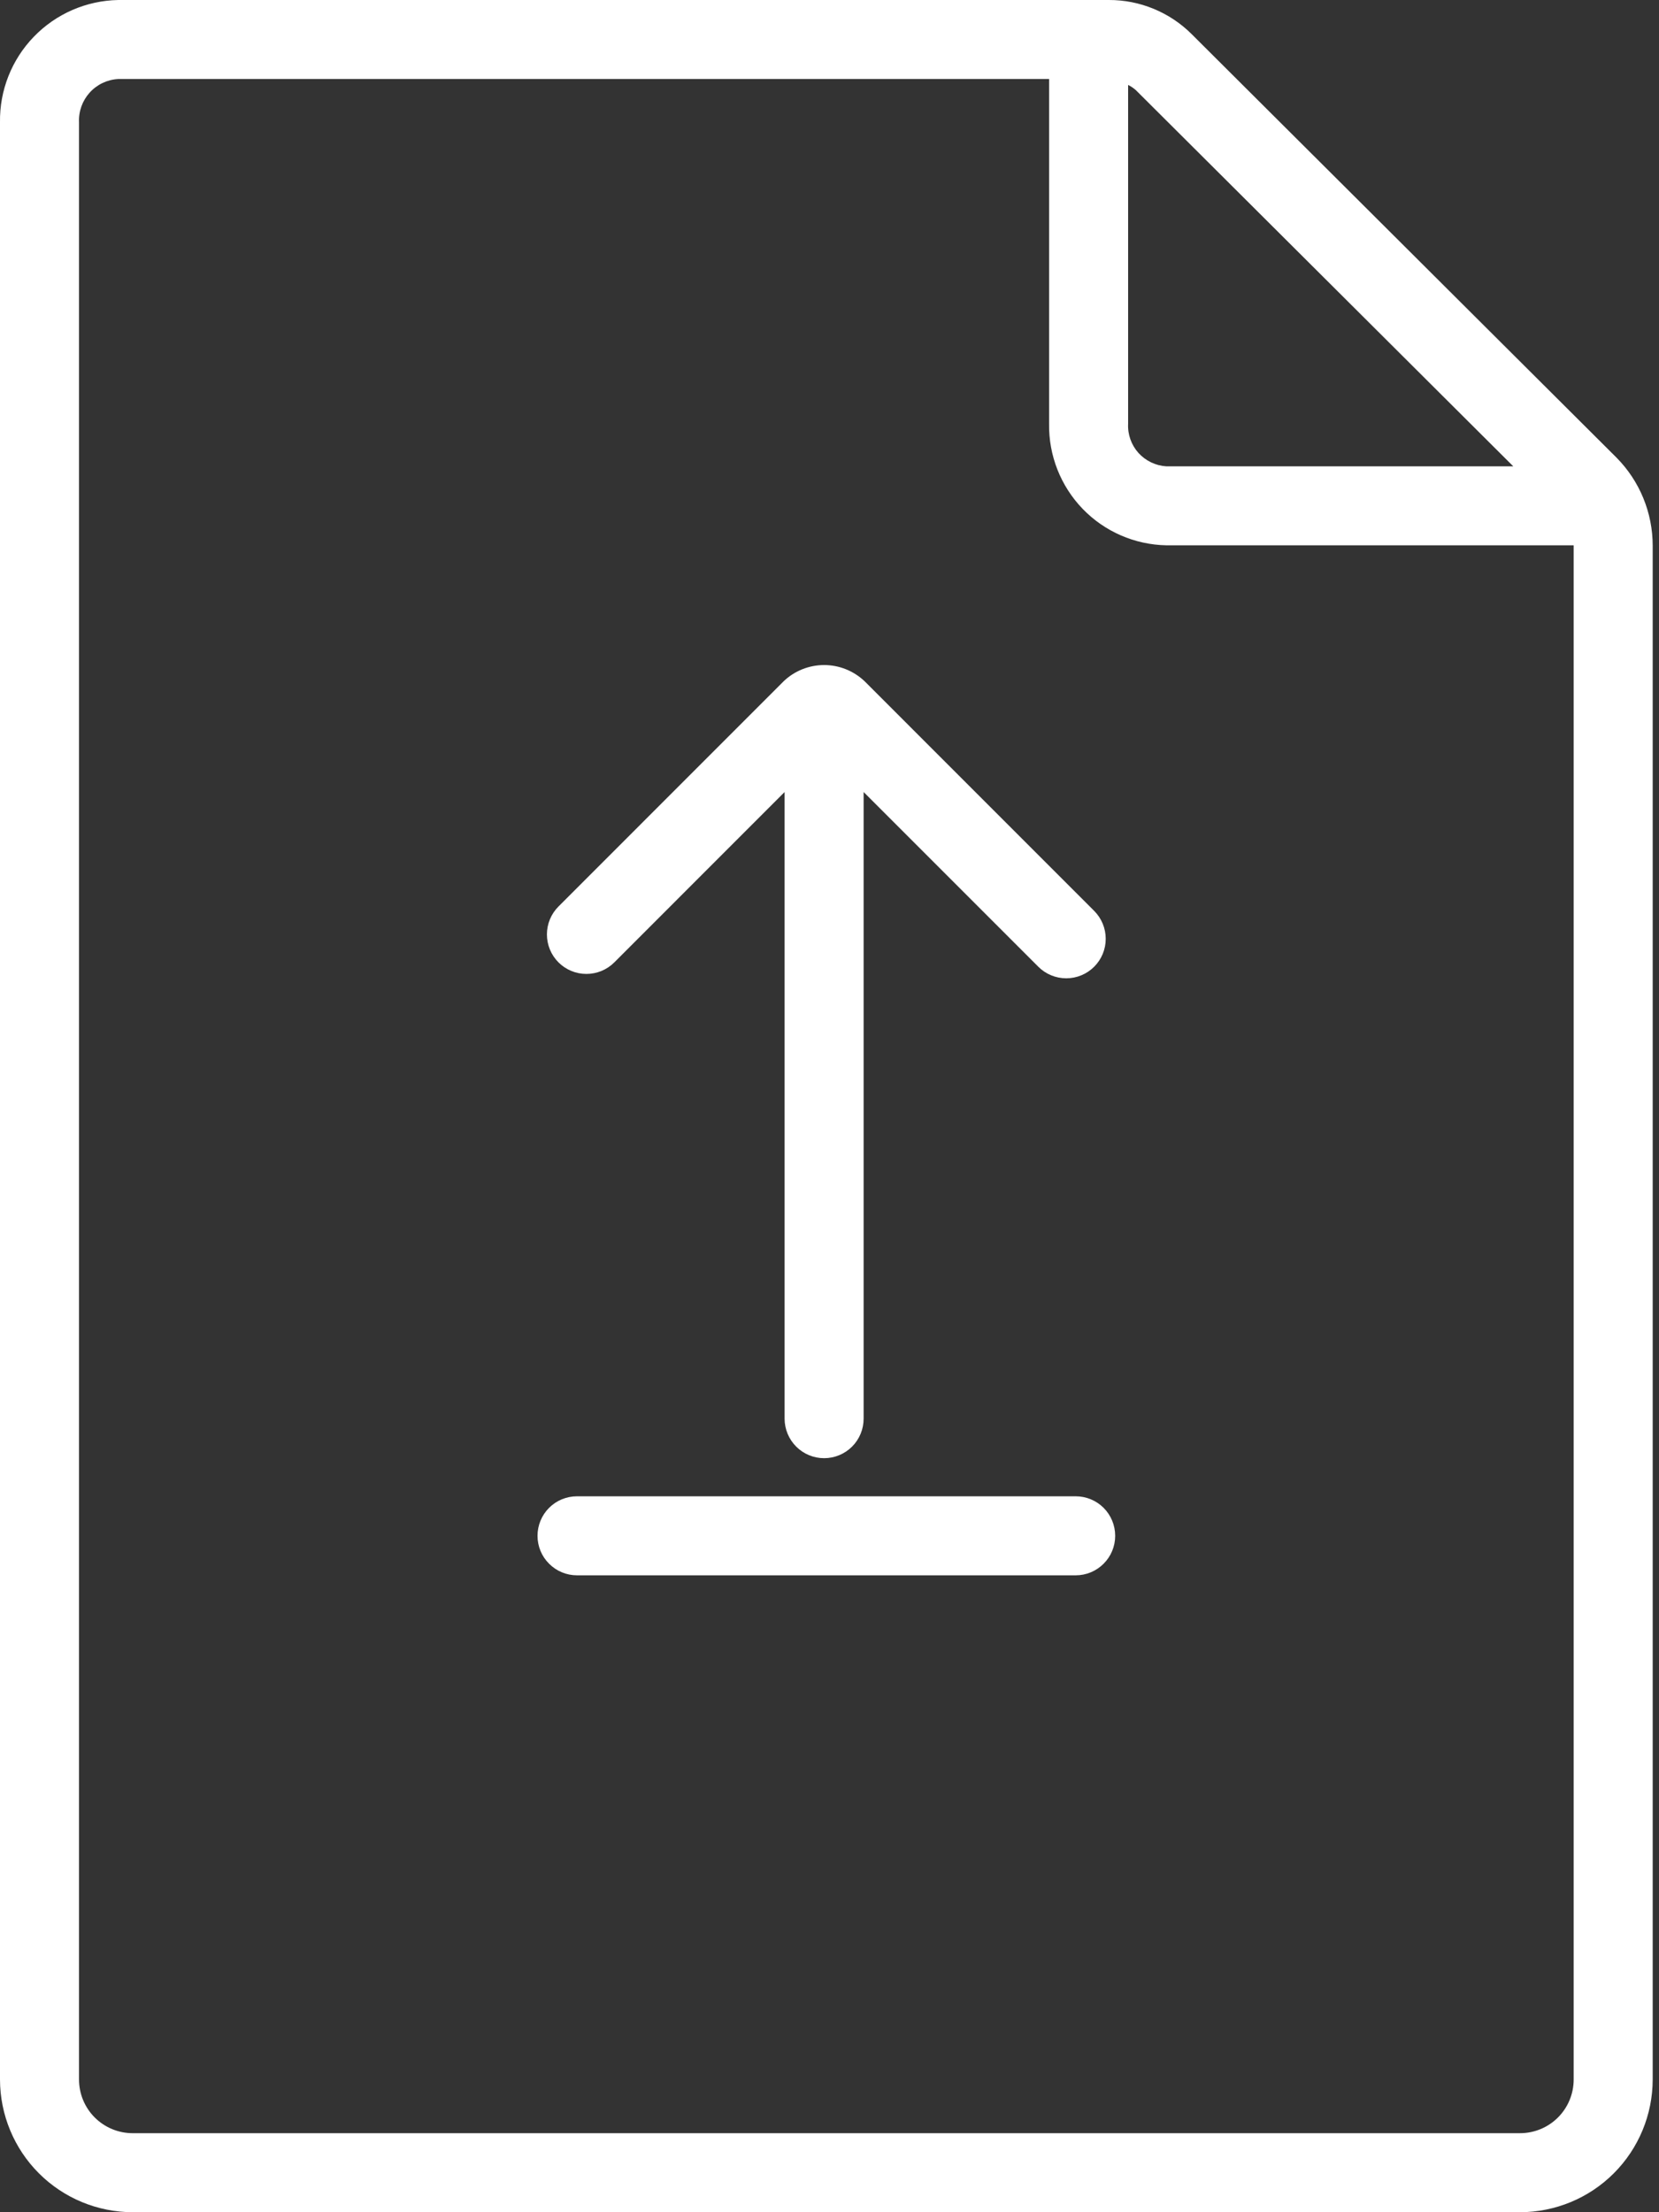 <svg width="30" height="40" viewBox="0 0 30 40" fill="none" xmlns="http://www.w3.org/2000/svg">
<rect x="0" y="0" width="30" height="40" fill="#333333" stroke="none"/>
<path d="M29.232 8.275L21.55 0.618C21.354 0.422 21.12 0.266 20.863 0.16C20.607 0.054 20.331 -0.001 20.053 6.63307e-06H2.138C1.561 0.011 1.013 0.249 0.612 0.664C0.211 1.078 -0.009 1.635 0 2.211V37.601C0.001 38.237 0.254 38.847 0.704 39.297C1.153 39.746 1.763 39.999 2.399 40H27.487C28.123 39.999 28.733 39.746 29.182 39.297C29.632 38.847 29.885 38.237 29.886 37.601V9.867C29.886 9.271 29.651 8.698 29.232 8.275ZM27.365 8.432H21.091C20.898 8.42 20.717 8.333 20.587 8.19C20.458 8.046 20.39 7.856 20.4 7.663V1.536C20.451 1.561 20.498 1.593 20.541 1.631L27.365 8.432ZM28.457 37.601C28.457 37.858 28.355 38.105 28.173 38.287C27.991 38.469 27.744 38.571 27.487 38.571H2.399C2.142 38.571 1.895 38.469 1.713 38.287C1.531 38.105 1.429 37.858 1.429 37.601V2.211C1.42 2.014 1.489 1.821 1.622 1.674C1.755 1.527 1.94 1.439 2.138 1.429H18.971V7.663C18.962 8.235 19.18 8.788 19.577 9.2C19.974 9.612 20.519 9.849 21.091 9.86H28.456L28.457 9.867L28.457 37.601Z" fill="white"/>
<path d="M11.109 17.401L14.188 14.321V25.651C14.188 25.841 14.264 26.023 14.398 26.157C14.532 26.291 14.713 26.366 14.903 26.366C15.092 26.366 15.274 26.291 15.408 26.157C15.542 26.023 15.617 25.841 15.617 25.651V14.321L18.776 17.48C18.91 17.614 19.092 17.689 19.281 17.689C19.471 17.689 19.652 17.614 19.786 17.48C19.92 17.346 19.995 17.165 19.995 16.975C19.995 16.786 19.92 16.604 19.786 16.47L15.637 12.32C15.439 12.131 15.177 12.025 14.903 12.025C14.63 12.025 14.367 12.13 14.17 12.319L10.099 16.391C9.965 16.525 9.89 16.706 9.89 16.896C9.89 17.085 9.965 17.267 10.099 17.401C10.233 17.535 10.414 17.61 10.604 17.61C10.793 17.61 10.975 17.535 11.109 17.401Z" fill="white"/>
<path d="M19.452 27.055H10.434C10.245 27.055 10.063 27.13 9.929 27.264C9.795 27.398 9.72 27.58 9.72 27.77C9.72 27.959 9.795 28.141 9.929 28.274C10.063 28.409 10.245 28.484 10.434 28.484H19.452C19.641 28.484 19.823 28.409 19.957 28.274C20.091 28.141 20.166 27.959 20.166 27.77C20.166 27.58 20.091 27.398 19.957 27.264C19.823 27.13 19.641 27.055 19.452 27.055Z" fill="white"/>
</svg>
